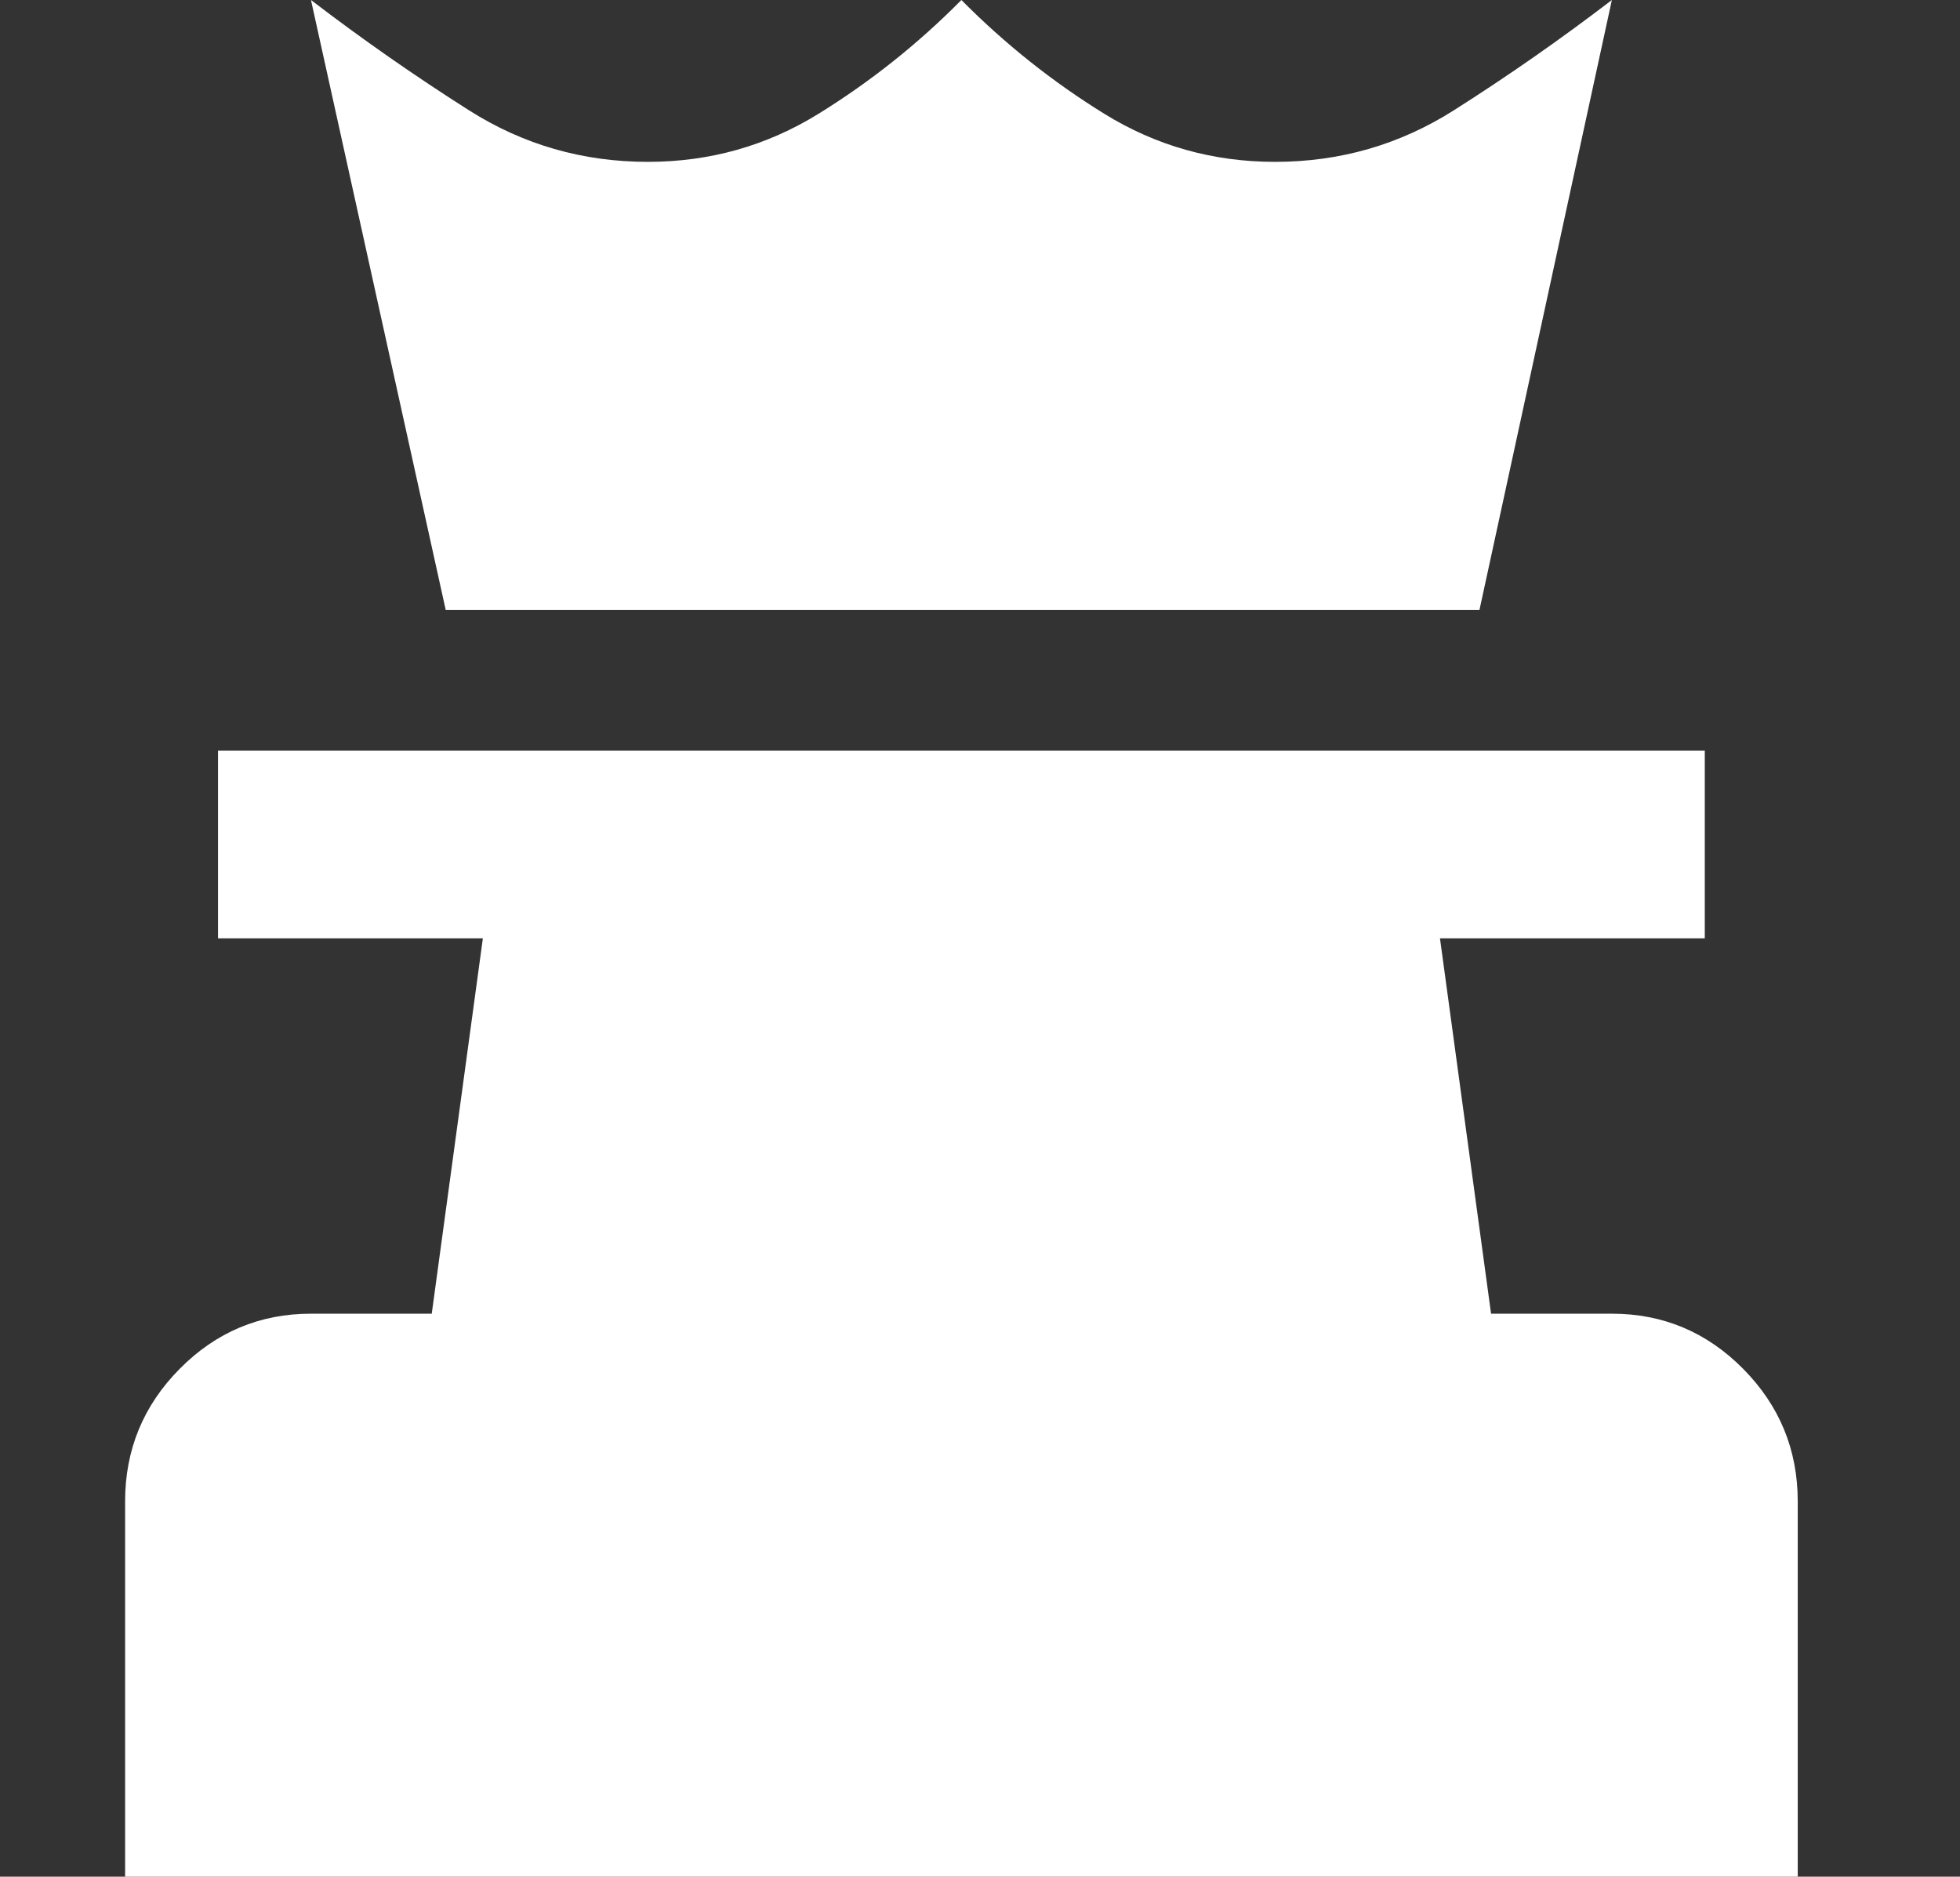 <svg width="47" height="45" viewBox="0 0 47 45" fill="none" xmlns="http://www.w3.org/2000/svg">
<rect x="0" y="0" width="47" height="45" fill="#333333" stroke="none"/>
<path d="M3 45V36C3 34.763 3.436 33.703 4.309 32.822C5.182 31.941 6.231 31.5 7.457 31.5H10.353L11.579 22.5H5.228V18H40.88V22.5H34.53L35.755 31.5H38.652C39.878 31.5 40.927 31.941 41.8 32.822C42.672 33.703 43.109 34.763 43.109 36V45H3ZM10.688 14.625L7.457 0C8.682 0.938 9.945 1.819 11.245 2.644C12.544 3.469 13.974 3.881 15.534 3.881C17.02 3.881 18.384 3.497 19.628 2.728C20.872 1.959 22.015 1.05 23.054 0C24.094 1.05 25.236 1.959 26.48 2.728C27.724 3.497 29.089 3.881 30.575 3.881C32.135 3.881 33.564 3.469 34.864 2.644C36.164 1.819 37.427 0.938 38.652 0L35.477 14.625H10.688Z" fill="white"/>
</svg>
